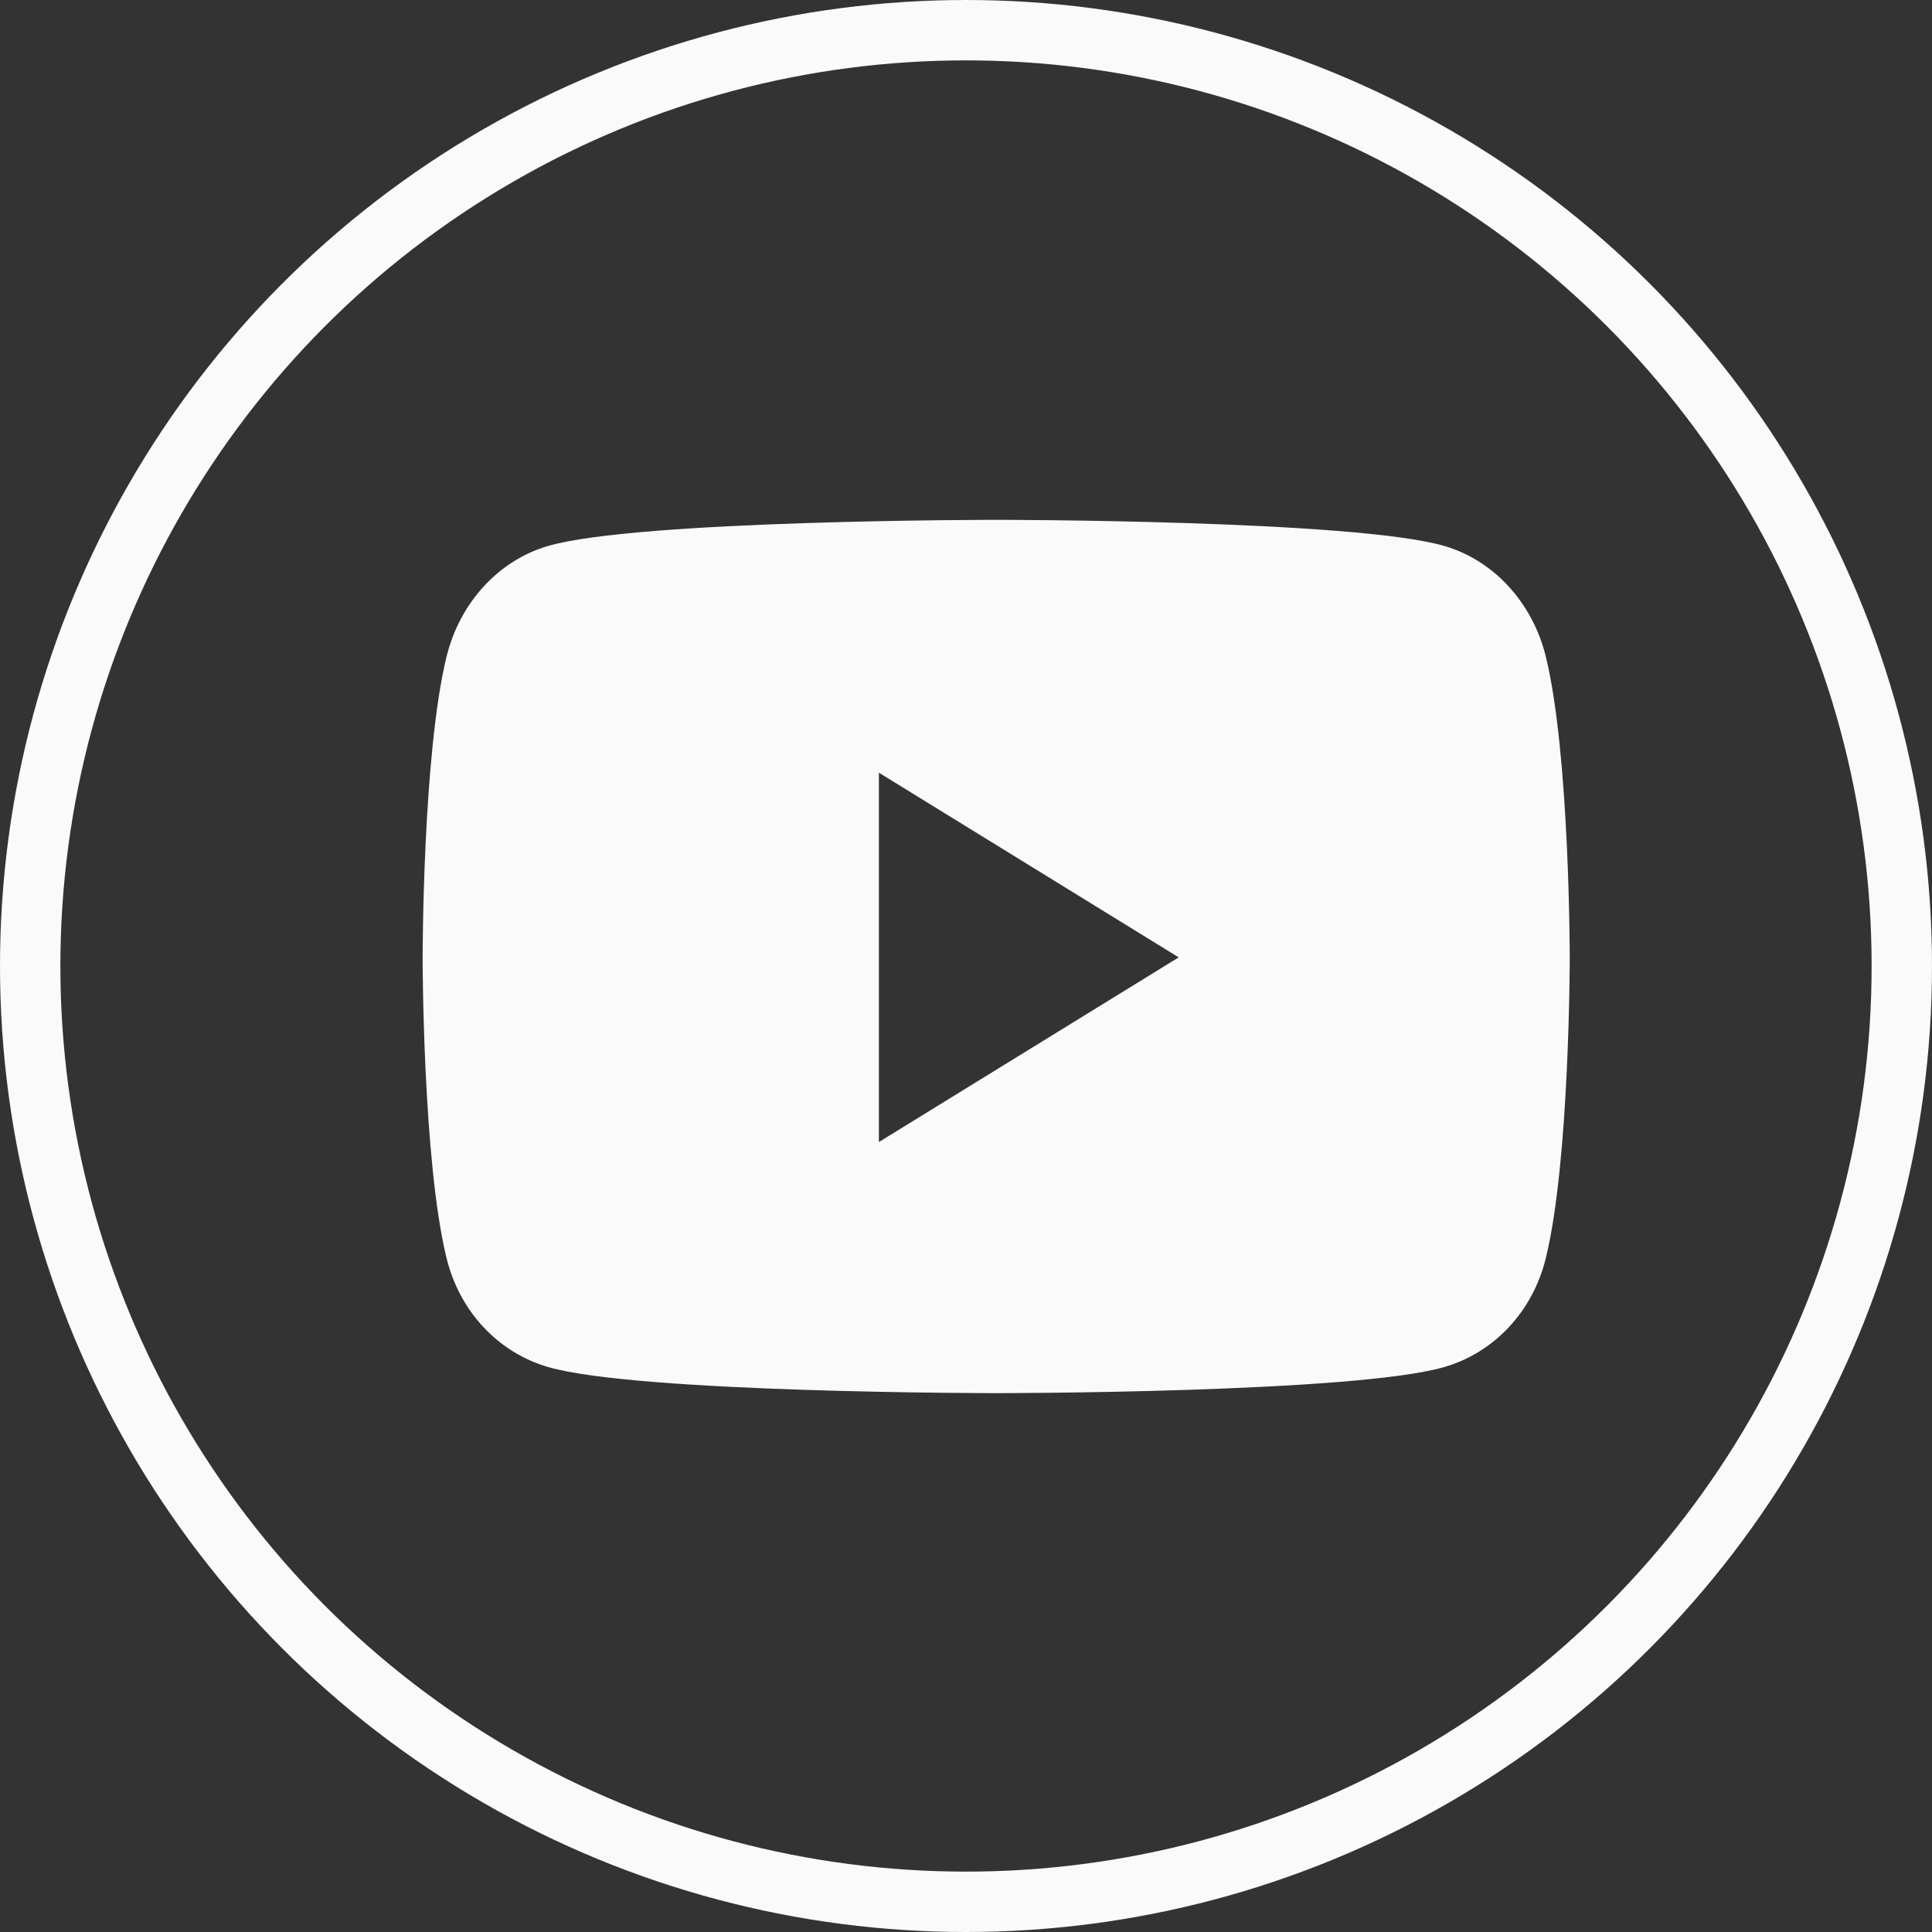 <svg width="32" height="32" viewBox="0 0 32 32" fill="none" xmlns="http://www.w3.org/2000/svg">
<rect x="0" y="0" width="32" height="32" fill="#333333" stroke="none"/>
<circle cx="16" cy="16" r="15.5" stroke="#FAFAFA"/>
<path d="M25.603 10.873C25.384 9.982 24.741 9.281 23.923 9.043C22.442 8.61 16.5 8.61 16.5 8.61C16.5 8.61 10.559 8.61 9.077 9.043C8.259 9.281 7.616 9.982 7.397 10.873C7 12.488 7 15.857 7 15.857C7 15.857 7 19.226 7.397 20.841C7.616 21.732 8.259 22.404 9.077 22.642C10.559 23.075 16.5 23.075 16.5 23.075C16.5 23.075 22.441 23.075 23.923 22.642C24.741 22.404 25.384 21.732 25.603 20.841C26 19.226 26 15.857 26 15.857C26 15.857 26 12.488 25.603 10.873ZM14.557 18.916V12.798L19.523 15.857L14.557 18.916Z" fill="#FAFAFA"/>
</svg>
